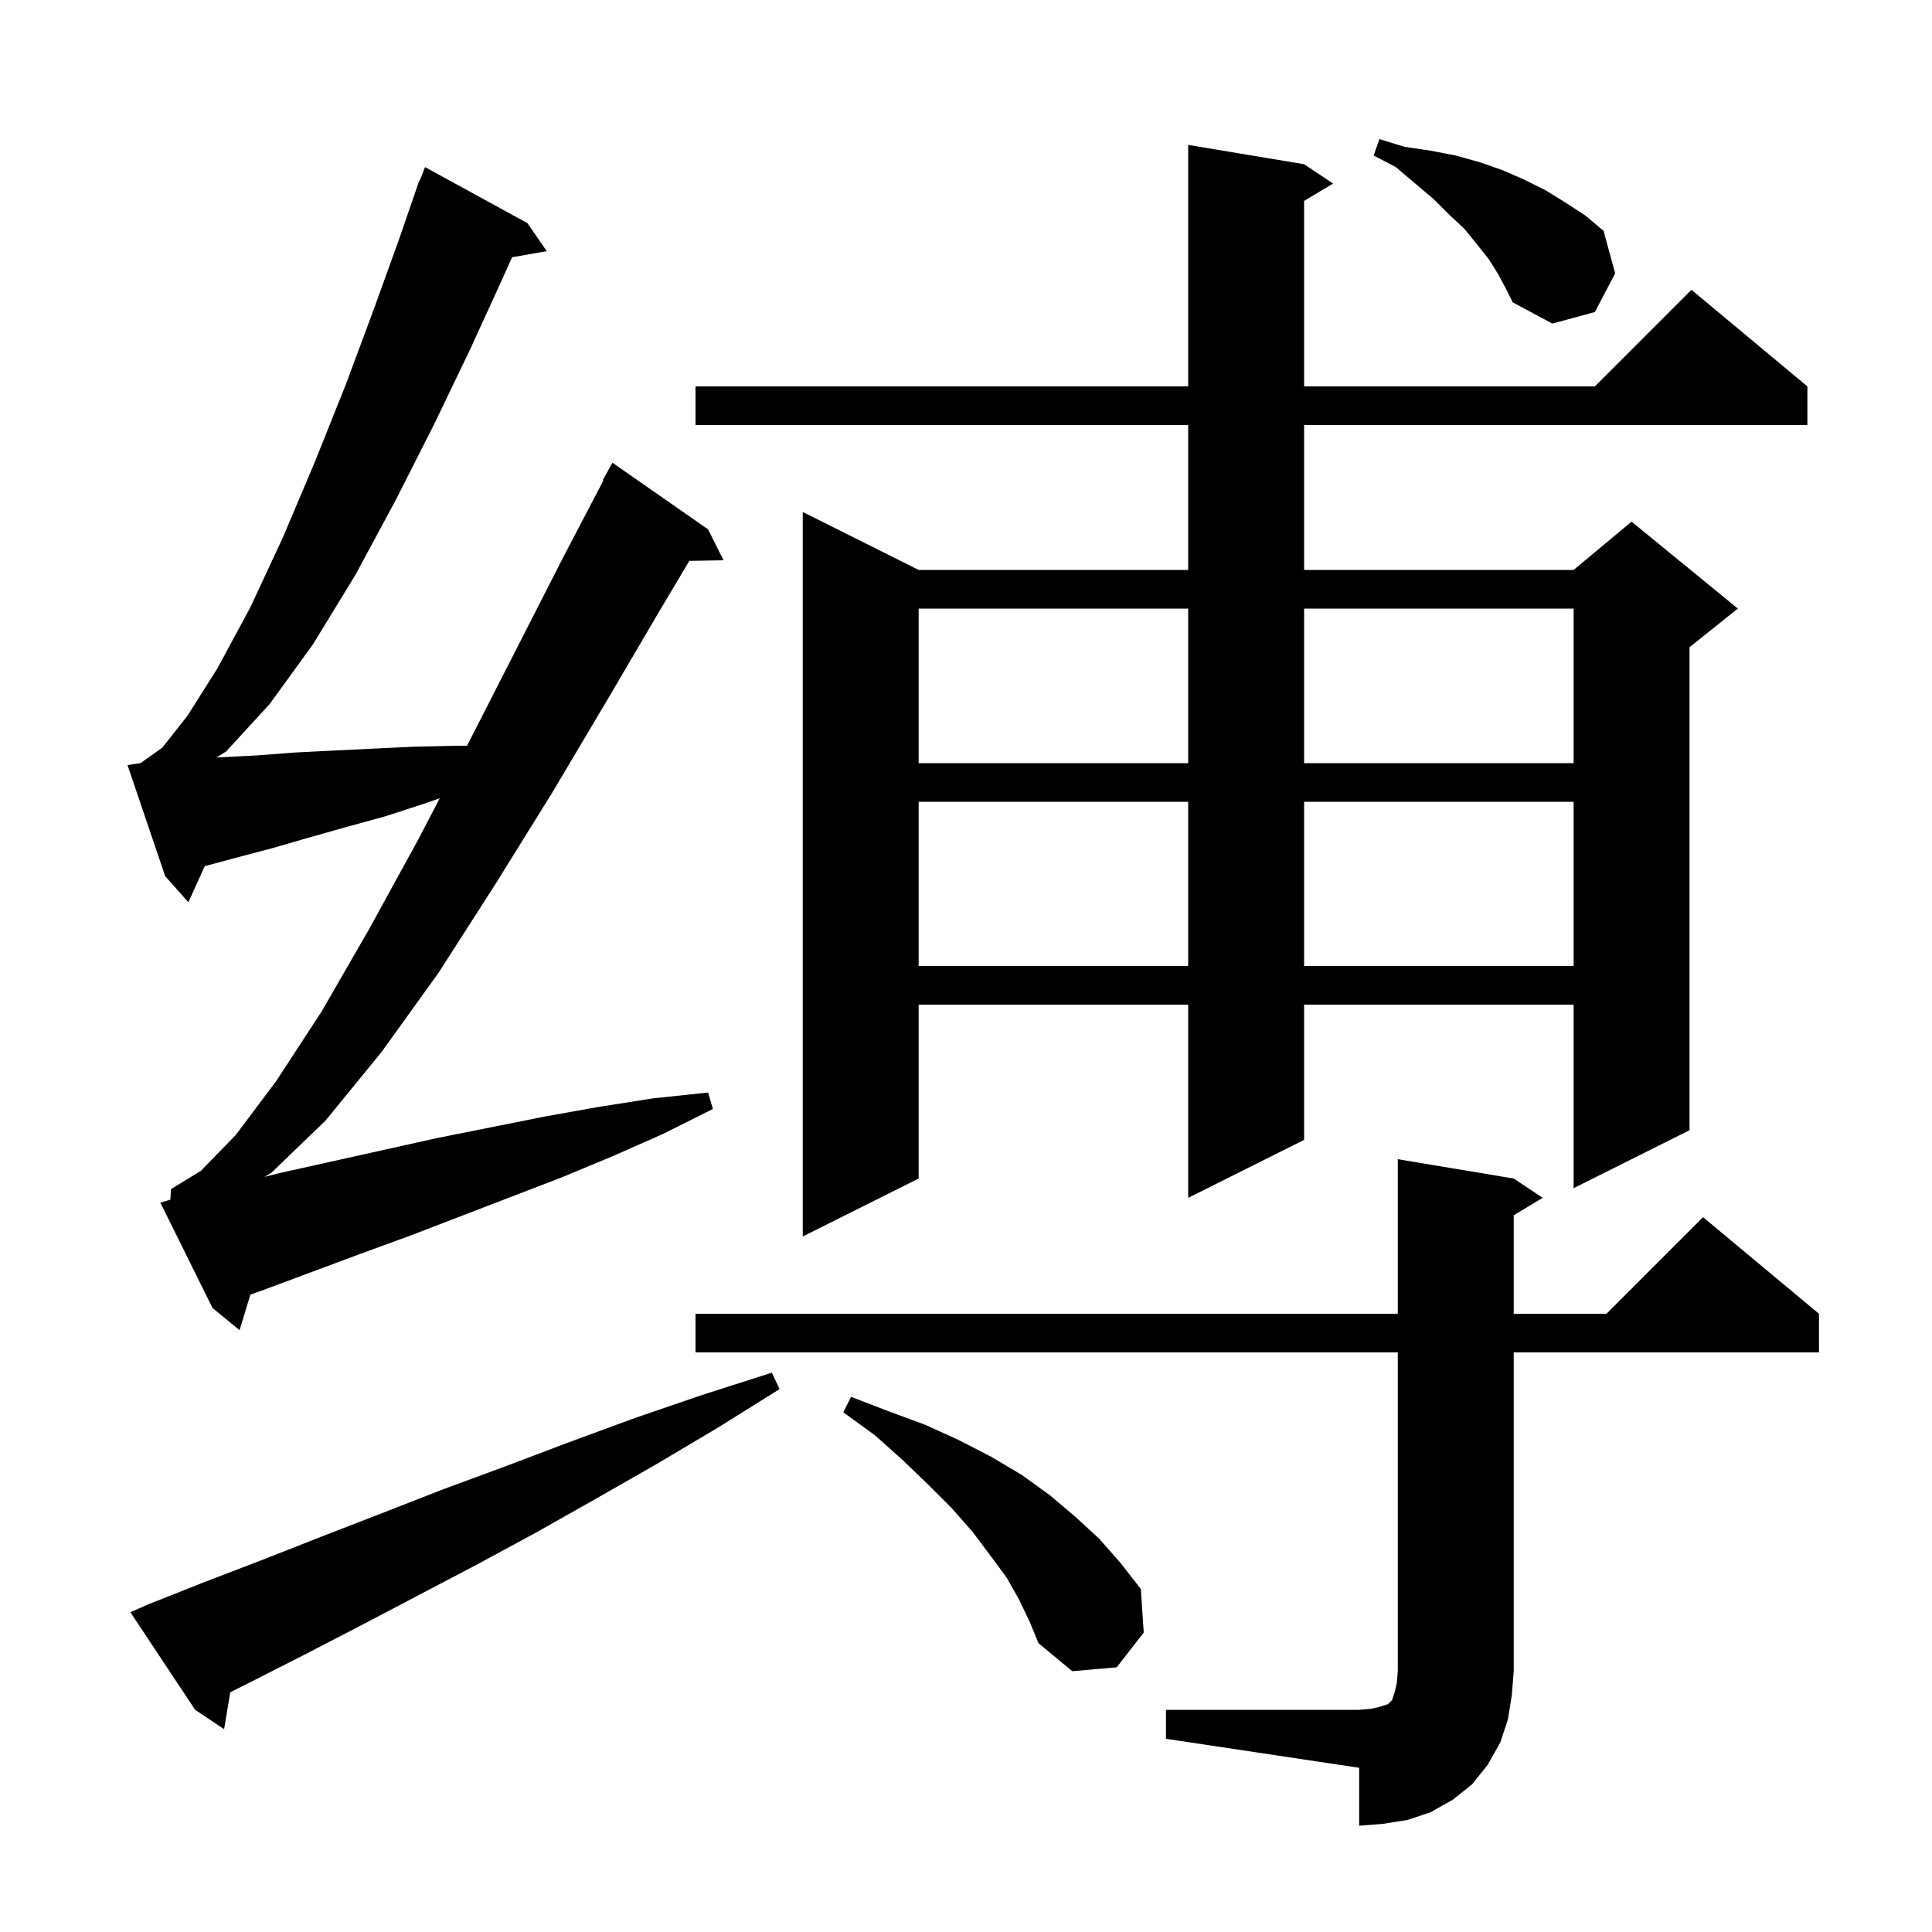 <svg xmlns="http://www.w3.org/2000/svg" xmlns:xlink="http://www.w3.org/1999/xlink" version="1.1" baseProfile="full" viewBox="0 0 200 200" width="200" height="200">
<g fill="black">
<path d="M 120.7 177.0 L 140.7 177.0 L 141.9 176.9 L 142.8 176.7 L 143.7 176.4 L 144.1 176.0 L 144.4 175.1 L 144.6 174.2 L 144.7 173.0 L 144.7 140.0 L 72.0 140.0 L 72.0 136.0 L 144.7 136.0 L 144.7 120.0 L 156.7 122.0 L 159.7 124.0 L 156.7 125.8 L 156.7 136.0 L 166.3 136.0 L 176.3 126.0 L 188.3 136.0 L 188.3 140.0 L 156.7 140.0 L 156.7 173.0 L 156.5 175.5 L 156.1 178.0 L 155.3 180.4 L 154.0 182.7 L 152.4 184.7 L 150.4 186.3 L 148.1 187.6 L 145.7 188.4 L 143.2 188.8 L 140.7 189.0 L 140.7 183.0 L 120.7 180.0 Z M 15.3 166.1 L 21.1 163.8 L 27.1 161.5 L 33.2 159.1 L 39.4 156.7 L 45.8 154.2 L 52.3 151.8 L 58.9 149.3 L 65.7 146.8 L 72.7 144.4 L 79.9 142.1 L 80.7 143.8 L 74.3 147.8 L 67.9 151.6 L 61.6 155.2 L 55.4 158.7 L 49.3 162.0 L 43.2 165.2 L 37.3 168.3 L 31.5 171.3 L 25.8 174.2 L 23.836 175.182 L 23.2 179.0 L 20.2 177.0 L 13.5 166.9 Z M 105.5 165.6 L 104.2 163.3 L 102.5 161.0 L 100.7 158.6 L 98.5 156.1 L 96.1 153.7 L 93.5 151.2 L 90.6 148.6 L 87.3 146.2 L 88.1 144.6 L 92.0 146.1 L 95.8 147.5 L 99.3 149.1 L 102.6 150.8 L 105.8 152.7 L 108.7 154.8 L 111.3 157.0 L 113.8 159.3 L 116.0 161.8 L 118.1 164.5 L 118.4 169.0 L 115.6 172.6 L 111.0 173.0 L 107.5 170.1 L 106.6 167.9 Z M 17.636 124.189 L 17.7 123.1 L 20.8 121.2 L 24.4 117.5 L 28.6 111.9 L 33.3 104.7 L 38.2 96.2 L 43.3 86.9 L 45.521 82.633 L 43.9 83.2 L 39.9 84.5 L 35.9 85.6 L 32.0 86.7 L 28.2 87.8 L 24.4 88.8 L 21.197 89.666 L 19.5 93.4 L 17.1 90.7 L 13.2 79.2 L 14.543 78.999 L 16.8 77.4 L 19.4 74.1 L 22.5 69.2 L 25.9 62.9 L 29.3 55.6 L 32.6 47.8 L 35.8 39.8 L 38.7 32.0 L 41.3 24.8 L 43.4 18.7 L 43.445 18.718 L 44.0 17.3 L 54.6 23.1 L 56.6 26.0 L 53.012 26.63 L 51.9 29.1 L 48.7 36.1 L 45.0 43.8 L 41.0 51.7 L 36.8 59.5 L 32.4 66.7 L 27.9 72.9 L 23.4 77.8 L 22.402 78.416 L 22.7 78.4 L 26.6 78.2 L 30.5 77.9 L 34.5 77.7 L 38.6 77.5 L 42.8 77.3 L 47.1 77.2 L 48.348 77.2 L 48.4 77.1 L 53.4 67.3 L 58.3 57.7 L 62.466 49.731 L 62.4 49.7 L 63.4 47.9 L 73.3 54.8 L 74.9 58.0 L 71.359 58.061 L 68.3 63.2 L 62.9 72.4 L 57.2 82.0 L 51.3 91.5 L 45.4 100.7 L 39.5 108.9 L 33.7 116.0 L 28.1 121.4 L 27.371 121.824 L 29.1 121.4 L 45.3 117.8 L 56.3 115.6 L 61.9 114.6 L 67.6 113.7 L 73.3 113.1 L 73.8 114.8 L 68.6 117.4 L 63.4 119.7 L 58.1 121.9 L 42.5 127.9 L 37.3 129.8 L 27.1 133.6 L 25.921 134.016 L 24.8 137.7 L 22.0 135.4 L 16.6 124.5 Z M 135.0 17.0 L 138.0 19.0 L 135.0 20.8 L 135.0 40.0 L 165.1 40.0 L 175.1 30.0 L 187.1 40.0 L 187.1 44.0 L 135.0 44.0 L 135.0 59.0 L 162.9 59.0 L 168.9 54.0 L 179.9 63.0 L 174.9 67.0 L 174.9 117.0 L 162.9 123.0 L 162.9 104.0 L 135.0 104.0 L 135.0 118.0 L 123.0 124.0 L 123.0 104.0 L 95.1 104.0 L 95.1 122.0 L 83.1 128.0 L 83.1 53.0 L 95.1 59.0 L 123.0 59.0 L 123.0 44.0 L 72.0 44.0 L 72.0 40.0 L 123.0 40.0 L 123.0 15.0 Z M 95.1 83.0 L 95.1 100.0 L 123.0 100.0 L 123.0 83.0 Z M 135.0 83.0 L 135.0 100.0 L 162.9 100.0 L 162.9 83.0 Z M 95.1 63.0 L 95.1 79.0 L 123.0 79.0 L 123.0 63.0 Z M 135.0 63.0 L 135.0 79.0 L 162.9 79.0 L 162.9 63.0 Z M 155.1 28.4 L 154.1 26.8 L 152.9 25.3 L 151.6 23.7 L 150.0 22.2 L 148.4 20.6 L 146.5 19.0 L 144.5 17.3 L 142.2 16.1 L 142.8 14.4 L 145.4 15.2 L 148.1 15.6 L 150.7 16.1 L 153.2 16.8 L 155.5 17.6 L 157.8 18.6 L 160.0 19.7 L 162.1 21.0 L 164.1 22.3 L 166.0 23.9 L 167.2 28.3 L 165.1 32.3 L 160.7 33.5 L 156.6 31.3 L 155.9 29.9 Z " />
</g>
</svg>
